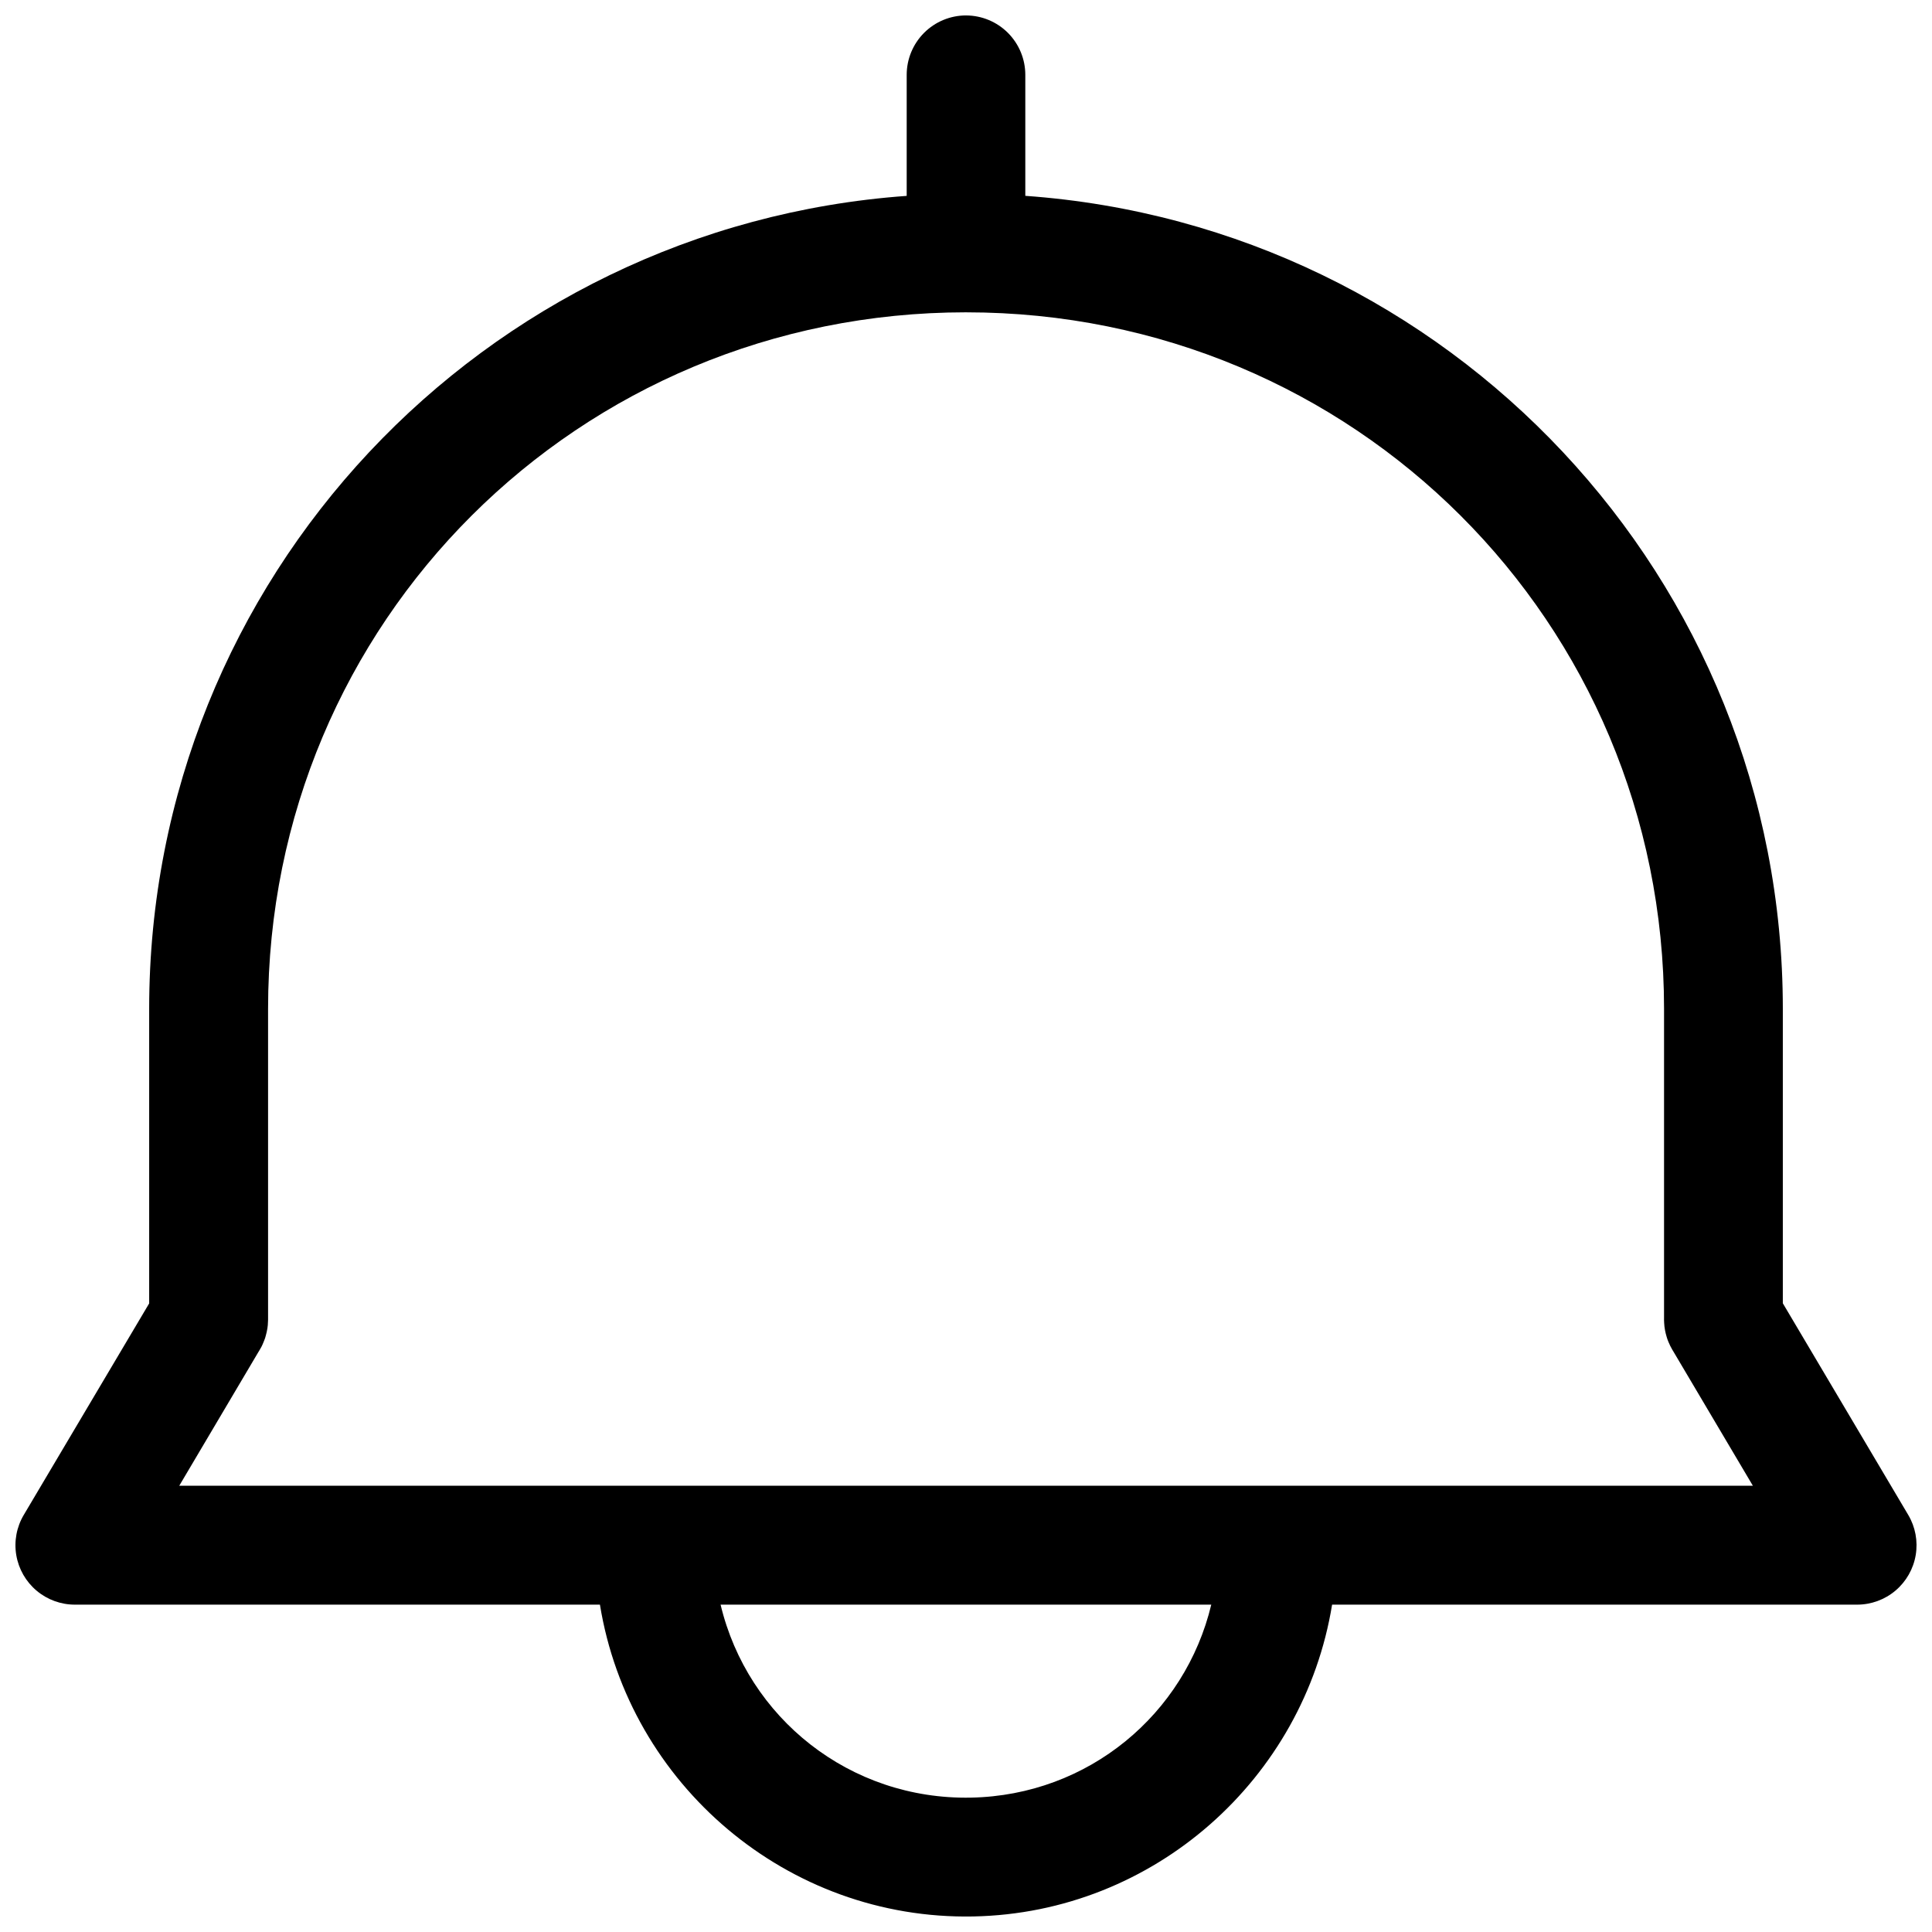 <?xml version="1.0" encoding="UTF-8"?>
<!-- Uploaded to: SVG Repo, www.svgrepo.com, Generator: SVG Repo Mixer Tools -->
<svg width="800px" height="800px" version="1.1" viewBox="144 144 512 512" xmlns="http://www.w3.org/2000/svg">
 <defs>
  <clipPath id="a">
   <path d="m148.09 148.09h503.81v503.81h-503.81z"/>
  </clipPath>
 </defs>
 <g clip-path="url(#a)">
  <path d="m400.04 148.09c-4.176-0.004-8.184 1.652-11.141 4.606-2.953 2.953-4.617 6.961-4.617 11.141v32.074c-112.25 8.051-200.75 101.3-200.75 215.44v78.066l-33.238 56.062c-1.902 3.207-2.602 6.988-1.977 10.664s2.535 7.012 5.387 9.41c2.852 2.402 6.465 3.711 10.195 3.695h139.09c7.731 47.598 49.605 83.598 98.961 82.633 48.035-0.941 87.582-36.602 95.07-82.633h139.16-0.004c3.719-0.004 7.32-1.324 10.156-3.727 2.84-2.406 4.734-5.738 5.352-9.406 0.617-3.668-0.082-7.438-1.977-10.637l-33.238-56.094v-78.035c0-114.16-88.465-207.44-200.75-215.45v-32.059c0-4.168-1.652-8.16-4.59-11.113-2.938-2.949-6.926-4.617-11.094-4.633zm0 78.68c102.77 0 184.95 82.086 184.95 184.58v81.664c-0.016 0.539-0.008 1.078 0.031 1.613 0.016 0.316 0.043 0.629 0.078 0.941 0.035 0.262 0.074 0.523 0.121 0.781 0.016 0.094 0.031 0.188 0.047 0.277 0.051 0.262 0.109 0.523 0.172 0.785 0.074 0.301 0.156 0.598 0.246 0.891 0.066 0.227 0.137 0.453 0.215 0.676 0.082 0.223 0.168 0.445 0.262 0.664 0.293 0.715 0.637 1.41 1.027 2.074 0.059 0.094 0.113 0.184 0.172 0.277l21.168 35.75h-417.03l21.047-35.566 0.078-0.105c0.066-0.117 0.133-0.234 0.199-0.355 0.141-0.227 0.273-0.457 0.398-0.691 0.07-0.133 0.137-0.266 0.203-0.398 0.031-0.066 0.059-0.133 0.09-0.199 0.074-0.164 0.148-0.328 0.215-0.492 0.098-0.227 0.191-0.449 0.277-0.68 0.02-0.055 0.043-0.109 0.062-0.168 0.051-0.133 0.105-0.266 0.152-0.398 0.023-0.062 0.043-0.125 0.062-0.188 0.066-0.223 0.129-0.449 0.184-0.676 0.004-0.008 0.012-0.02 0.016-0.027v-0.031c0.082-0.289 0.152-0.582 0.215-0.875 0.066-0.309 0.121-0.613 0.172-0.926 0.043-0.289 0.078-0.582 0.105-0.875v-0.062-0.062c0.023-0.293 0.039-0.582 0.047-0.875 0.008-0.133 0.012-0.27 0.016-0.402v-82.34c0-102.49 82.238-184.58 185.01-184.58zm-65.074 342.48h130.03c-6.934 28.984-32.508 50.531-63.68 51.141-32.094 0.629-59.188-21.113-66.352-51.141z"/>
 </g>
</svg>